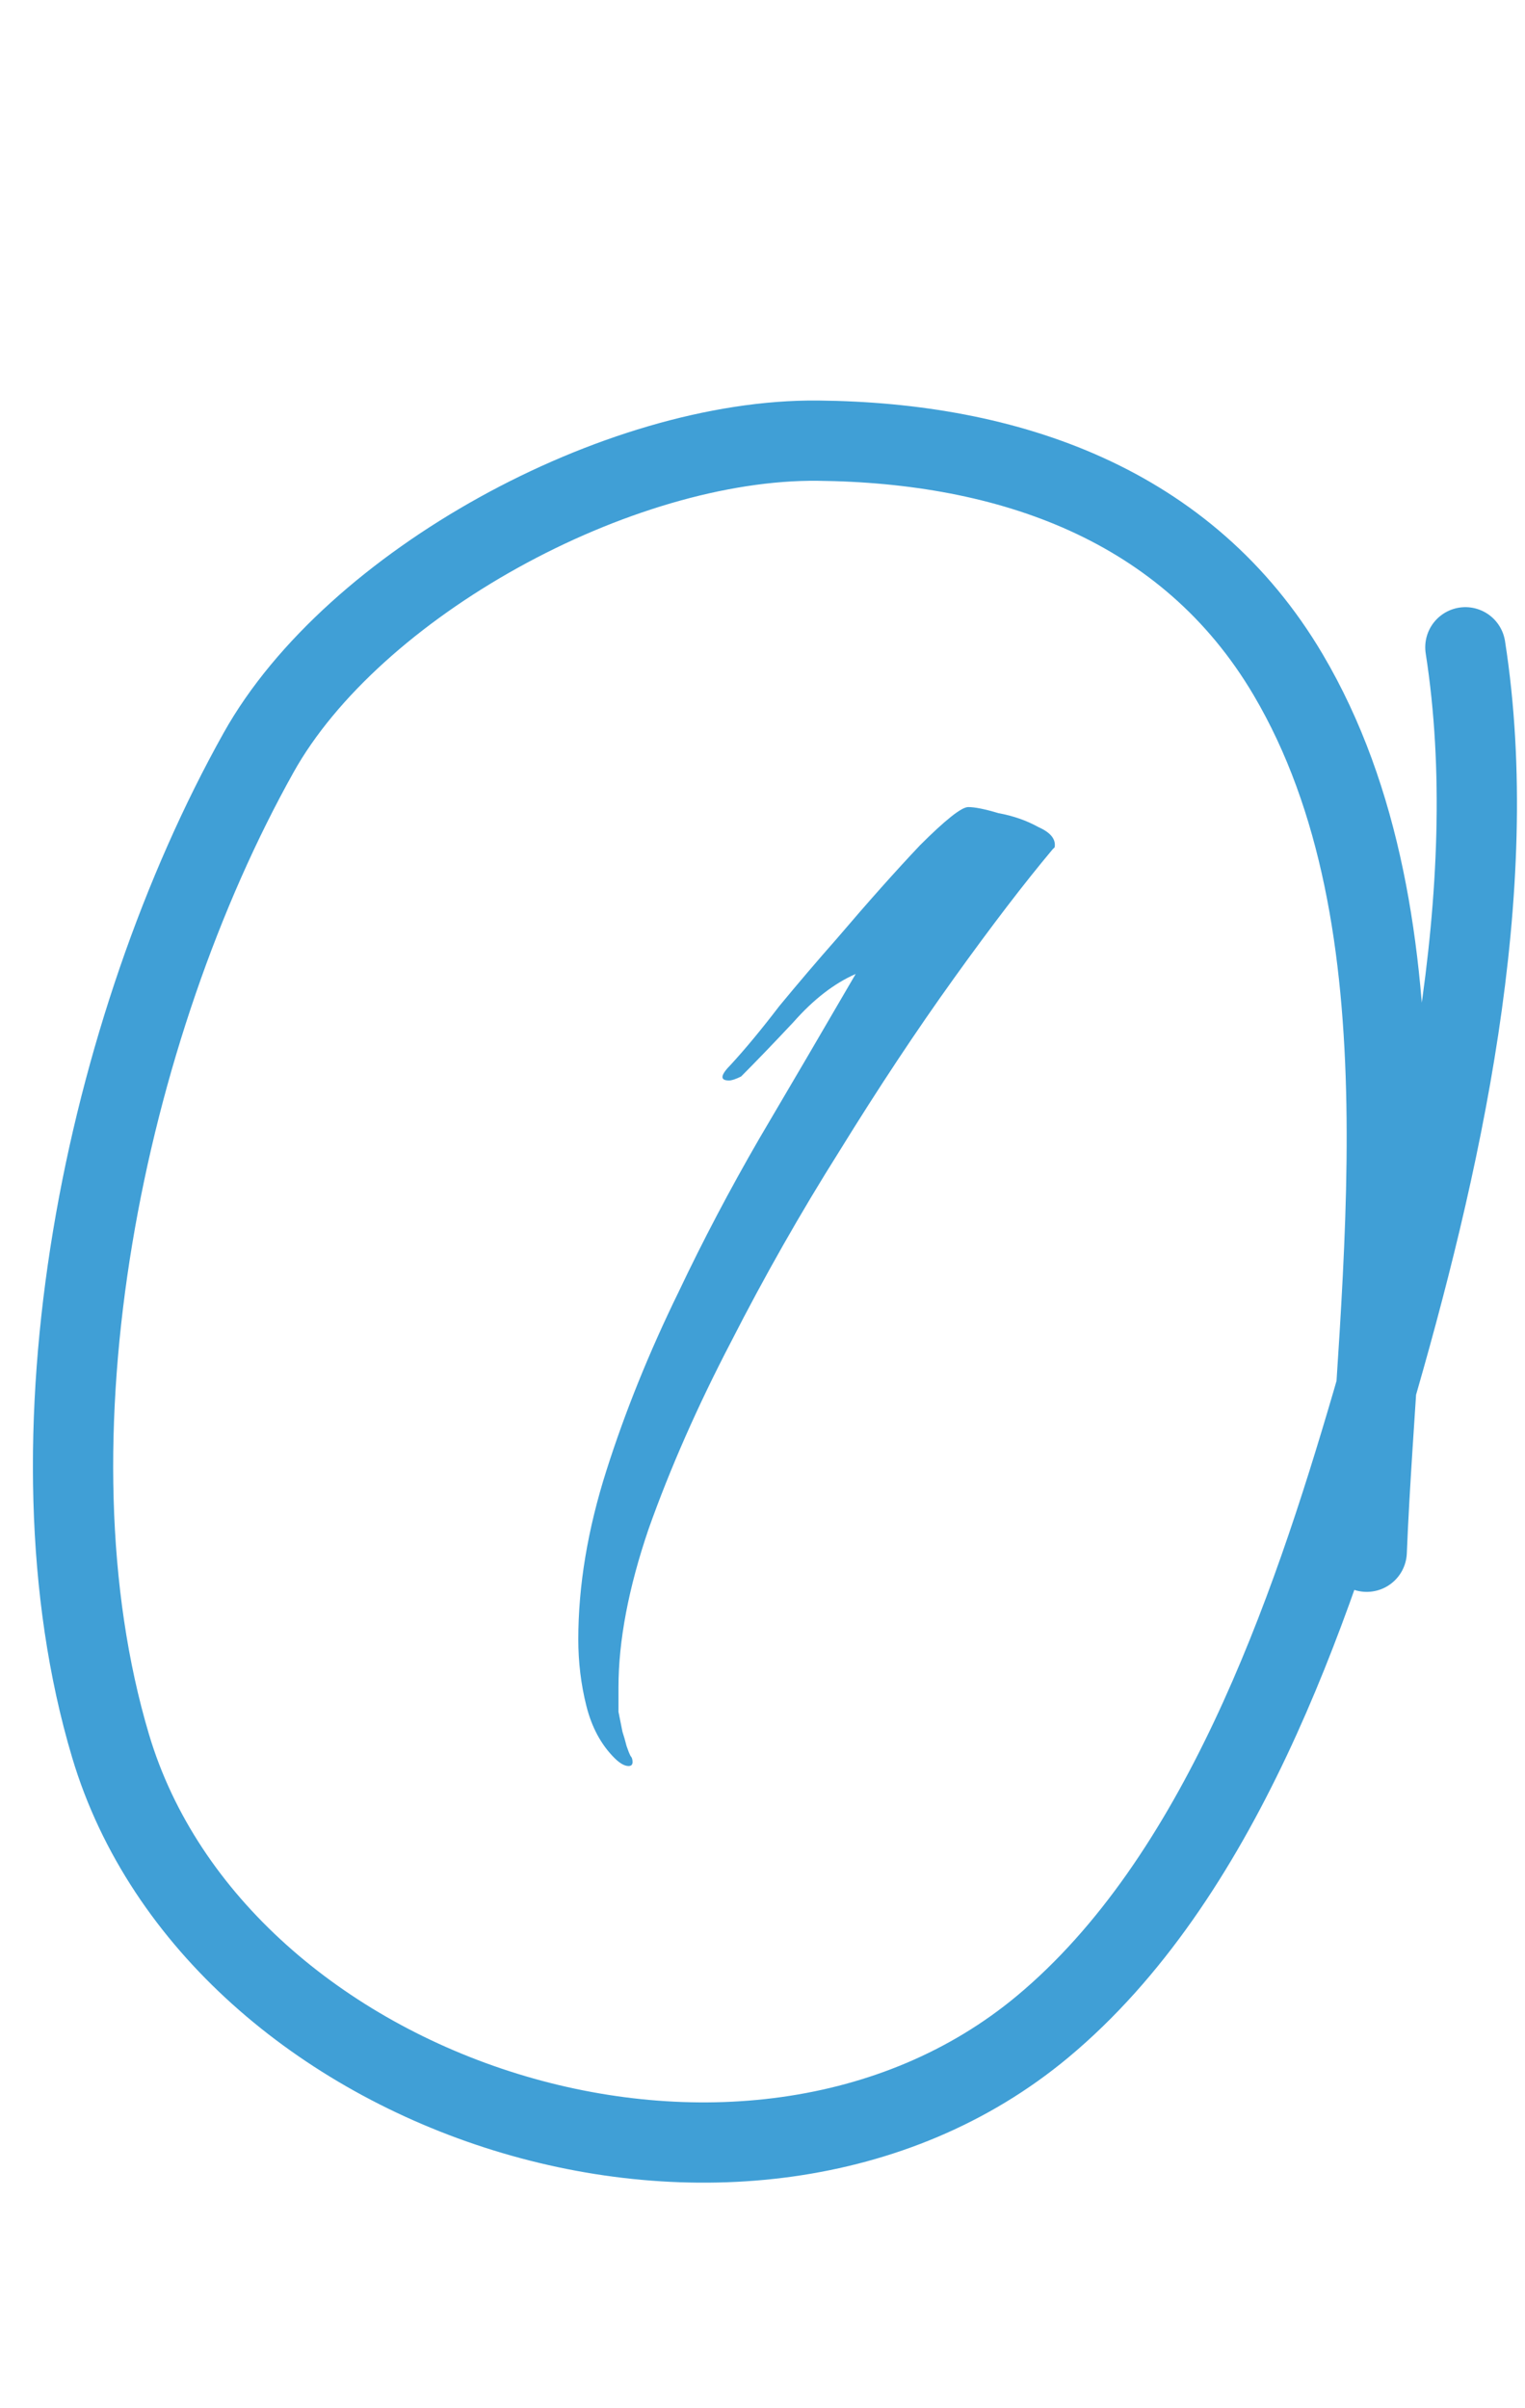 <?xml version="1.0" encoding="UTF-8"?> <svg xmlns="http://www.w3.org/2000/svg" width="38" height="60" viewBox="0 0 38 60" fill="none"><path d="M15.662 44C15.562 44 15.445 43.933 15.311 43.8C14.977 43.466 14.743 43.032 14.61 42.497C14.476 41.963 14.41 41.412 14.41 40.844C14.41 39.509 14.643 38.106 15.111 36.637C15.578 35.168 16.179 33.682 16.914 32.179C17.515 30.911 18.183 29.642 18.917 28.373C19.685 27.071 20.487 25.702 21.322 24.266C20.787 24.5 20.27 24.9 19.769 25.468C19.268 26.002 18.834 26.453 18.467 26.82C18.333 26.887 18.233 26.92 18.166 26.92C17.932 26.92 17.949 26.787 18.216 26.52C18.584 26.119 18.984 25.635 19.418 25.067C19.886 24.5 20.37 23.932 20.871 23.364C21.639 22.463 22.323 21.695 22.924 21.06C23.559 20.426 23.959 20.108 24.127 20.108C24.293 20.108 24.544 20.159 24.878 20.259C25.245 20.326 25.579 20.442 25.88 20.609C26.18 20.743 26.314 20.91 26.28 21.11L26.23 21.16C25.529 21.995 24.711 23.064 23.776 24.366C22.841 25.668 21.889 27.104 20.921 28.673C19.953 30.209 19.051 31.796 18.216 33.432C17.381 35.034 16.697 36.587 16.163 38.09C15.662 39.559 15.411 40.878 15.411 42.047C15.411 42.247 15.411 42.447 15.411 42.648C15.445 42.815 15.478 42.982 15.511 43.148C15.545 43.249 15.578 43.366 15.612 43.499C15.645 43.599 15.678 43.683 15.712 43.75C15.745 43.783 15.762 43.833 15.762 43.9C15.762 43.967 15.729 44 15.662 44Z" fill="#409FD6"></path><path d="M34.056 38.661C34.331 31.863 35.749 22.992 32.098 16.809C29.584 12.551 25.126 11.028 20.383 10.979C15.4 10.928 8.798 14.54 6.444 18.75C2.612 25.6 0.478 35.863 2.755 43.5C5.396 52.354 18.609 56.638 25.982 50.492C30.381 46.825 32.644 40.223 34.187 34.949C35.892 29.116 37.461 22.19 36.514 16.127" stroke="#409FD6" stroke-width="2" stroke-linecap="round"></path></svg> 